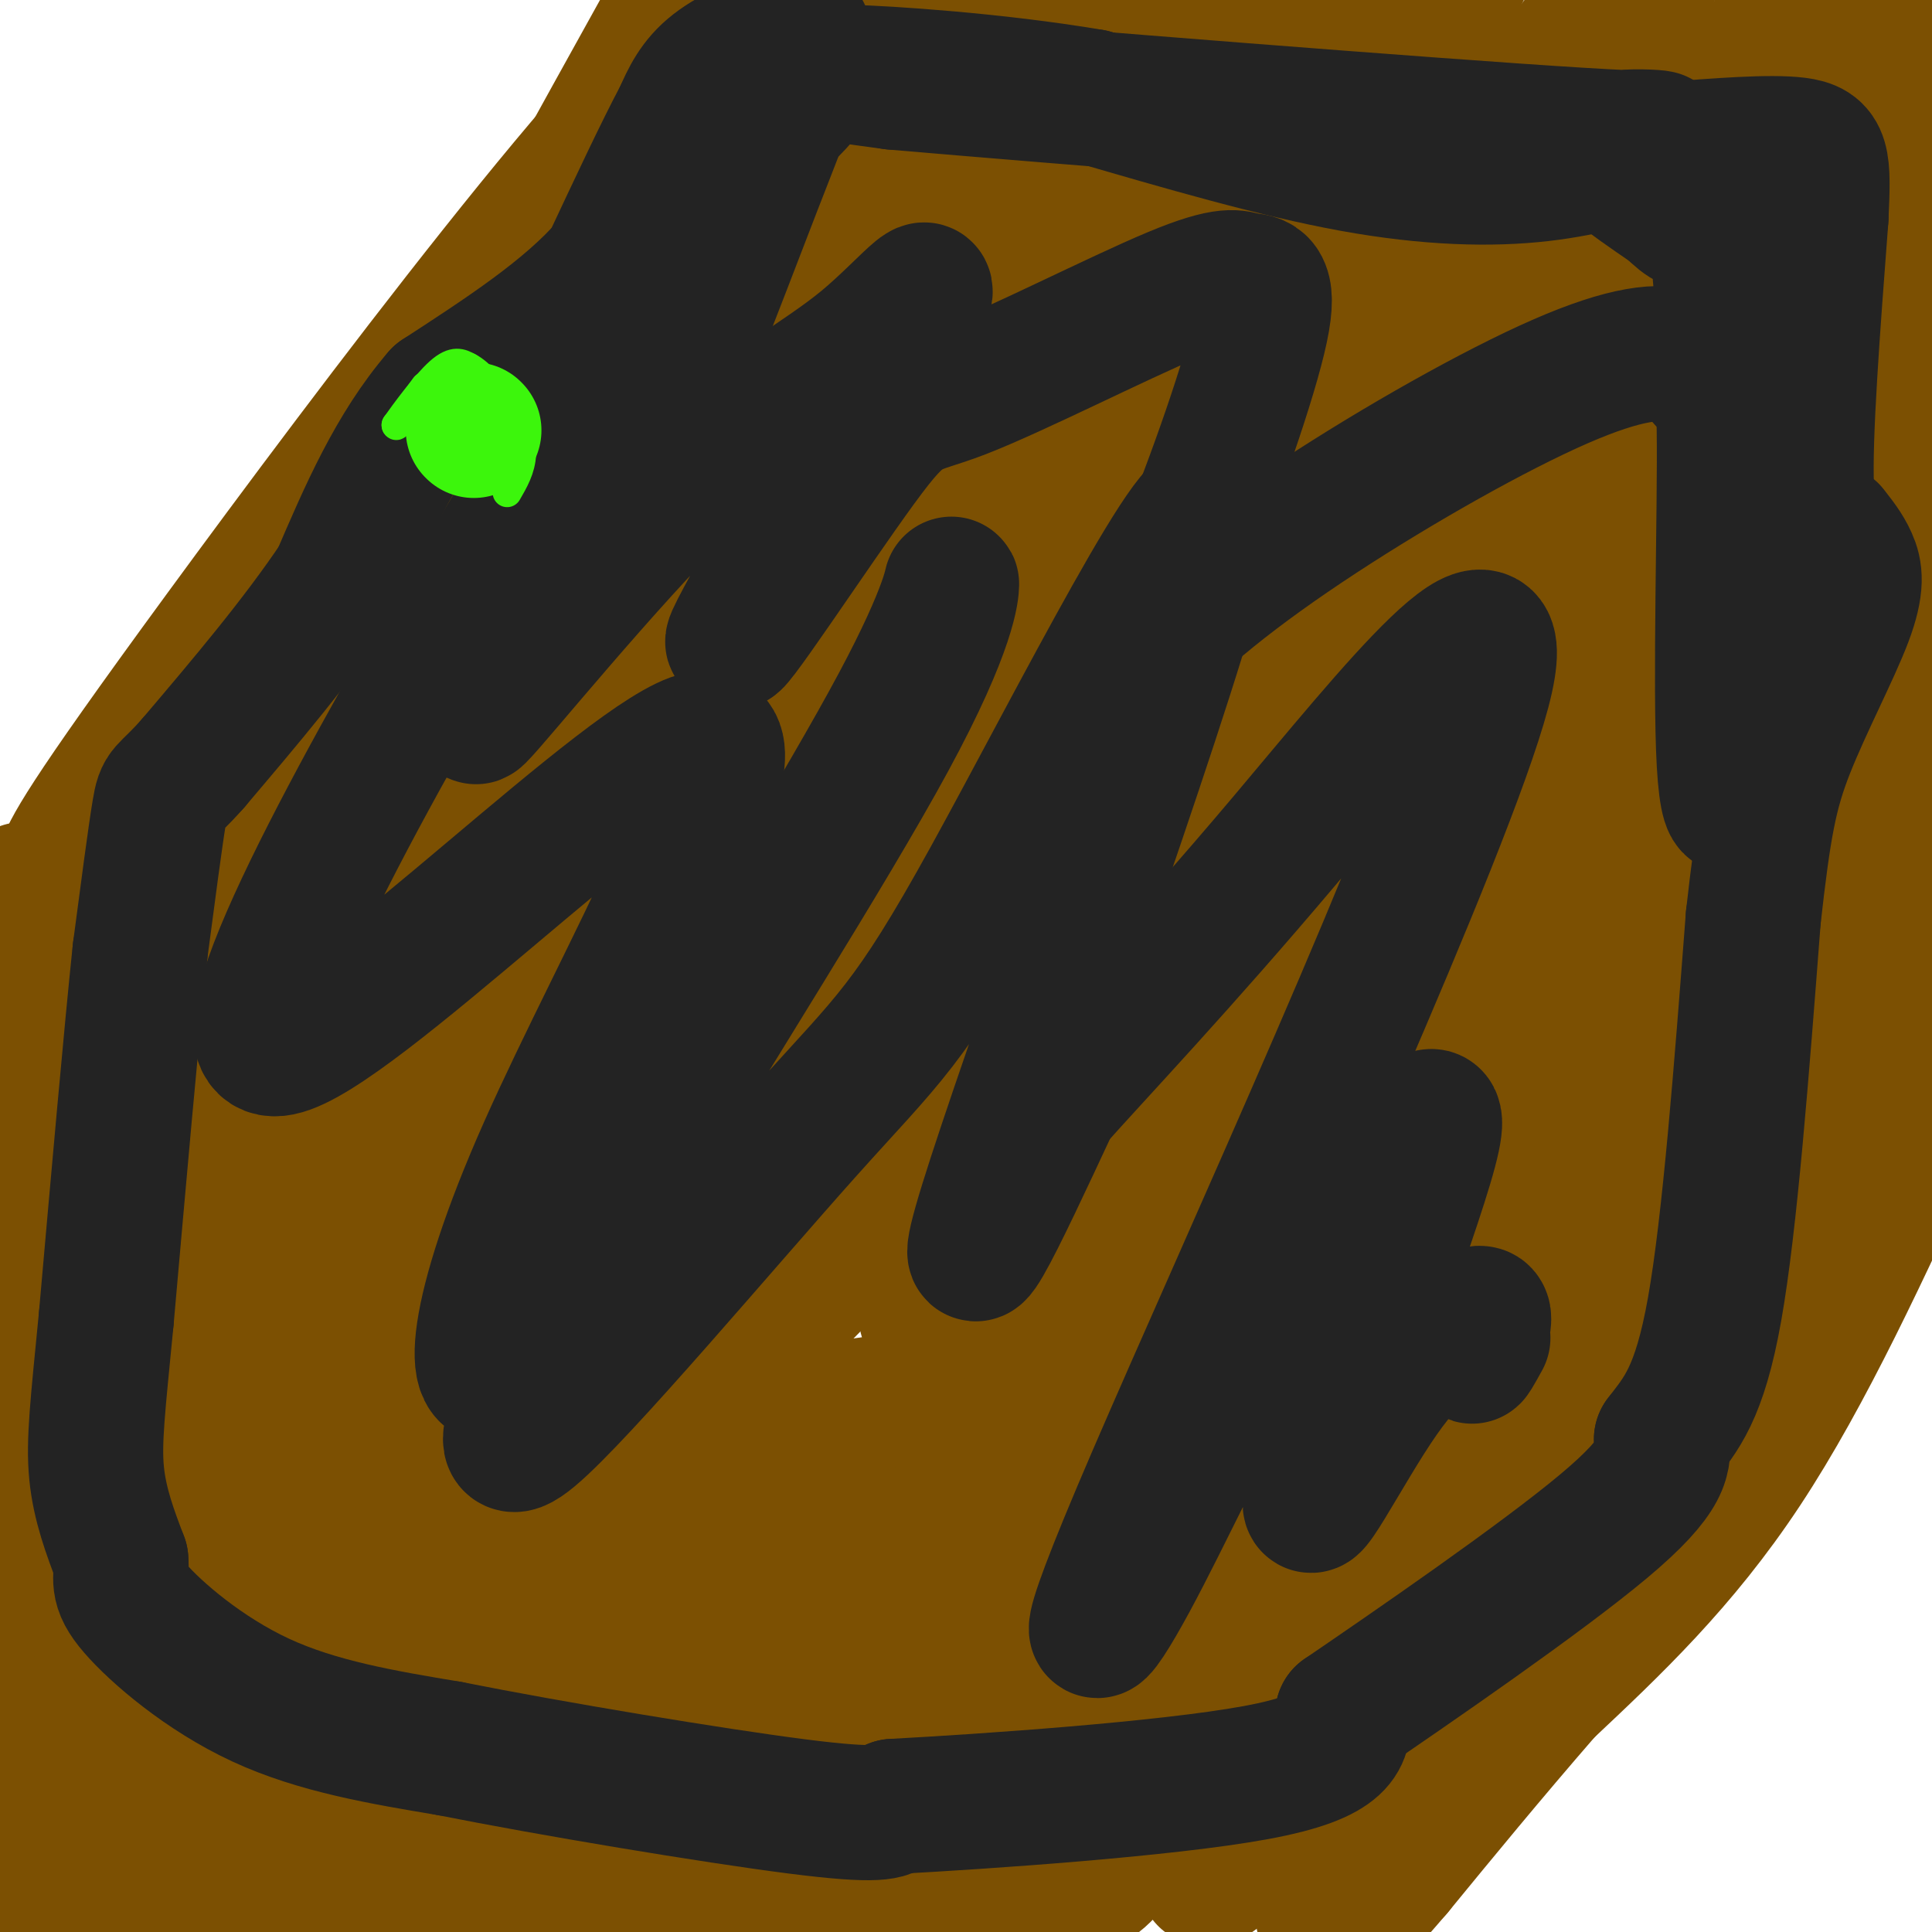 <svg viewBox='0 0 400 400' version='1.1' xmlns='http://www.w3.org/2000/svg' xmlns:xlink='http://www.w3.org/1999/xlink'><g fill='none' stroke='#7C5002' stroke-width='28' stroke-linecap='round' stroke-linejoin='round'><path d='M127,115c-1.167,17.833 -2.333,35.667 -2,49c0.333,13.333 2.167,22.167 4,31'/><path d='M129,195c0.667,16.333 0.333,41.667 0,67'/><path d='M129,262c-0.034,16.069 -0.120,22.742 0,26c0.120,3.258 0.444,3.100 9,4c8.556,0.900 25.342,2.858 36,2c10.658,-0.858 15.188,-4.531 22,-6c6.812,-1.469 15.906,-0.735 25,0'/><path d='M221,288c8.778,3.067 18.222,10.733 22,4c3.778,-6.733 1.889,-27.867 0,-49'/><path d='M243,243c-3.263,-13.737 -11.421,-23.579 -16,-43c-4.579,-19.421 -5.579,-48.421 -7,-64c-1.421,-15.579 -3.263,-17.737 -6,-21c-2.737,-3.263 -6.368,-7.632 -10,-12'/><path d='M204,103c-13.733,-2.711 -43.067,-3.489 -59,-3c-15.933,0.489 -18.467,2.244 -21,4'/><path d='M124,104c-2.333,15.833 2.333,53.417 7,91'/><path d='M131,195c1.222,20.556 0.778,26.444 -1,14c-1.778,-12.444 -4.889,-43.222 -8,-74'/><path d='M122,135c-2.267,-14.356 -3.933,-13.244 -4,-15c-0.067,-1.756 1.467,-6.378 3,-11'/><path d='M121,109c1.000,17.060 2.000,65.208 1,90c-1.000,24.792 -4.000,26.226 -5,34c-1.000,7.774 0.000,21.887 1,36'/><path d='M118,269c-0.403,7.531 -1.912,8.358 3,11c4.912,2.642 16.244,7.100 23,10c6.756,2.900 8.934,4.242 27,2c18.066,-2.242 52.019,-8.069 74,-10c21.981,-1.931 31.991,0.035 42,2'/><path d='M287,284c-2.232,-3.980 -28.811,-14.931 -42,-21c-13.189,-6.069 -12.986,-7.258 -15,-12c-2.014,-4.742 -6.244,-13.039 -9,-20c-2.756,-6.961 -4.038,-12.588 -4,-24c0.038,-11.412 1.395,-28.611 3,-40c1.605,-11.389 3.459,-16.968 21,-52c17.541,-35.032 50.771,-99.516 84,-164'/><path d='M237,14c-11.687,17.474 -23.375,34.947 -32,48c-8.625,13.053 -14.188,21.684 -21,42c-6.812,20.316 -14.872,52.316 -11,51c3.872,-1.316 19.678,-35.947 32,-68c12.322,-32.053 21.161,-61.526 30,-91'/><path d='M226,13c-13.083,33.369 -26.167,66.738 -40,98c-13.833,31.262 -28.417,60.417 -26,51c2.417,-9.417 21.833,-57.405 34,-91c12.167,-33.595 17.083,-52.798 22,-72'/><path d='M214,12c-37.290,110.834 -74.579,221.668 -74,208c0.579,-13.668 39.028,-151.836 52,-196c12.972,-44.164 0.467,5.678 -32,74c-32.467,68.322 -84.895,155.125 -76,130c8.895,-25.125 79.113,-162.179 102,-207c22.887,-44.821 -1.556,2.589 -26,50'/><path d='M160,71c-6.733,14.259 -10.566,24.908 -28,57c-17.434,32.092 -48.469,85.627 -55,93c-6.531,7.373 11.442,-31.417 25,-75c13.558,-43.583 22.703,-91.958 23,-100c0.297,-8.042 -8.253,24.250 -21,52c-12.747,27.750 -29.692,50.958 -43,74c-13.308,23.042 -22.979,45.919 -5,21c17.979,-24.919 63.610,-97.632 84,-129c20.390,-31.368 15.540,-21.391 11,-11c-4.540,10.391 -8.770,21.195 -13,32'/><path d='M138,85c-6.640,14.211 -16.738,33.737 -20,37c-3.262,3.263 0.314,-9.737 8,-33c7.686,-23.263 19.482,-56.789 28,-77c8.518,-20.211 13.759,-27.105 19,-34'/><path d='M160,10c-1.661,7.458 -3.321,14.917 -18,35c-14.679,20.083 -42.375,52.792 -61,76c-18.625,23.208 -28.179,36.917 -16,15c12.179,-21.917 46.089,-79.458 80,-137'/><path d='M145,10c-38.221,75.996 -76.443,151.992 -91,176c-14.557,24.008 -5.450,-3.973 19,-49c24.450,-45.027 64.244,-107.100 68,-111c3.756,-3.900 -28.527,50.373 -46,79c-17.473,28.627 -20.135,31.608 -34,46c-13.865,14.392 -38.932,40.196 -64,66'/><path d='M13,180c1.617,-4.179 3.235,-8.358 33,-49c29.765,-40.642 87.679,-117.747 102,-124c14.321,-6.253 -14.950,58.344 -31,93c-16.050,34.656 -18.877,39.370 -24,47c-5.123,7.630 -12.541,18.177 -24,33c-11.459,14.823 -26.958,33.922 -25,26c1.958,-7.922 21.373,-42.864 44,-78c22.627,-35.136 48.465,-70.468 63,-92c14.535,-21.532 17.768,-29.266 21,-37'/><path d='M169,7c-12.131,23.071 -24.262,46.143 -32,60c-7.738,13.857 -11.083,18.500 -31,44c-19.917,25.500 -56.405,71.857 -53,56c3.405,-15.857 46.702,-93.929 90,-172'/><path d='M137,21c1.083,1.707 2.166,3.414 -23,45c-25.166,41.586 -76.582,123.050 -93,147c-16.418,23.950 2.160,-9.613 30,-45c27.840,-35.387 64.941,-72.598 86,-92c21.059,-19.402 26.077,-20.997 38,-31c11.923,-10.003 30.753,-28.416 33,-21c2.247,7.416 -12.089,40.661 -31,80c-18.911,39.339 -42.399,84.771 -49,97c-6.601,12.229 3.684,-8.746 31,-48c27.316,-39.254 71.662,-96.787 95,-124c23.338,-27.213 25.669,-24.107 28,-21'/><path d='M282,8c-5.896,17.555 -34.634,71.941 -61,112c-26.366,40.059 -50.358,65.790 -65,85c-14.642,19.210 -19.934,31.899 -8,9c11.934,-22.899 41.093,-81.386 62,-118c20.907,-36.614 33.562,-51.354 33,-45c-0.562,6.354 -14.341,33.802 -28,57c-13.659,23.198 -27.199,42.144 -37,56c-9.801,13.856 -15.864,22.621 -48,58c-32.136,35.379 -90.344,97.371 -77,68c13.344,-29.371 98.241,-150.106 129,-192c30.759,-41.894 7.379,-4.947 -16,32'/><path d='M166,130c-13.661,27.261 -39.814,79.413 -68,123c-28.186,43.587 -58.406,78.607 -60,75c-1.594,-3.607 25.439,-45.843 43,-69c17.561,-23.157 25.651,-27.235 56,-68c30.349,-40.765 82.957,-118.219 115,-160c32.043,-41.781 43.522,-47.891 55,-54'/><path d='M291,13c-86.788,119.849 -173.576,239.697 -197,273c-23.424,33.303 16.515,-19.940 49,-55c32.485,-35.060 57.516,-51.937 82,-75c24.484,-23.063 48.423,-52.313 48,-37c-0.423,15.313 -25.206,75.187 -52,128c-26.794,52.813 -55.598,98.565 -52,89c3.598,-9.565 39.600,-74.447 66,-119c26.400,-44.553 43.200,-68.776 60,-93'/><path d='M295,124c19.596,-29.495 38.585,-56.734 39,-52c0.415,4.734 -17.743,41.441 -28,65c-10.257,23.559 -12.614,33.969 -36,70c-23.386,36.031 -67.803,97.681 -84,123c-16.197,25.319 -4.176,14.305 6,-4c10.176,-18.305 18.506,-43.901 28,-65c9.494,-21.099 20.152,-37.701 28,-51c7.848,-13.299 12.887,-23.297 30,-48c17.113,-24.703 46.300,-64.112 43,-50c-3.300,14.112 -39.086,81.746 -76,139c-36.914,57.254 -74.957,104.127 -113,151'/><path d='M134,399c13.794,-23.109 27.589,-46.218 45,-71c17.411,-24.782 38.439,-51.237 69,-79c30.561,-27.763 70.655,-56.836 89,-73c18.345,-16.164 14.940,-19.420 -3,14c-17.940,33.420 -50.417,103.517 -73,146c-22.583,42.483 -35.272,57.353 -36,53c-0.728,-4.353 10.506,-27.930 39,-74c28.494,-46.070 74.248,-114.634 94,-143c19.752,-28.366 13.500,-16.533 9,-7c-4.500,9.533 -7.250,16.767 -10,24'/><path d='M357,189c-8.799,18.869 -25.796,54.042 -40,79c-14.204,24.958 -25.616,39.701 -35,53c-9.384,13.299 -16.741,25.155 -28,37c-11.259,11.845 -26.420,23.680 -28,21c-1.580,-2.680 10.421,-19.875 15,-28c4.579,-8.125 1.737,-7.178 27,-33c25.263,-25.822 78.632,-78.411 132,-131'/><path d='M397,189c-5.037,-0.778 -10.073,-1.556 -36,32c-25.927,33.556 -72.744,101.447 -96,134c-23.256,32.553 -22.953,29.770 -21,22c1.953,-7.770 5.554,-20.526 19,-40c13.446,-19.474 36.735,-45.666 60,-69c23.265,-23.334 46.504,-43.810 59,-57c12.496,-13.190 14.248,-19.095 16,-25'/><path d='M398,186c3.333,-5.000 3.667,-5.000 4,-5'/><path d='M397,188c-6.310,16.613 -12.619,33.226 -20,51c-7.381,17.774 -15.833,36.708 -28,55c-12.167,18.292 -28.048,35.940 -42,49c-13.952,13.060 -25.976,21.530 -38,30'/><path d='M269,373c-10.340,8.891 -17.191,16.117 -19,16c-1.809,-0.117 1.422,-7.578 1,-11c-0.422,-3.422 -4.498,-2.806 15,-20c19.498,-17.194 62.571,-52.198 84,-72c21.429,-19.802 21.215,-24.401 21,-29'/><path d='M371,257c7.000,-7.356 14.000,-11.244 19,-16c5.000,-4.756 8.000,-10.378 11,-16'/><path d='M398,232c-12.000,26.167 -24.000,52.333 -37,72c-13.000,19.667 -27.000,32.833 -41,46'/><path d='M320,350c-12.000,13.833 -21.500,25.417 -31,37'/><path d='M289,387c-7.000,8.167 -9.000,10.083 -11,12'/><path d='M274,397c-0.290,-11.539 -0.581,-23.078 -5,-33c-4.419,-9.922 -12.967,-18.226 -19,-24c-6.033,-5.774 -9.551,-9.019 -32,-18c-22.449,-8.981 -63.830,-23.700 -92,-36c-28.170,-12.300 -43.129,-22.183 -58,-35c-14.871,-12.817 -29.654,-28.570 -37,-36c-7.346,-7.430 -7.256,-6.538 10,0c17.256,6.538 51.677,18.722 71,25c19.323,6.278 23.549,6.652 35,6c11.451,-0.652 30.129,-2.329 37,-2c6.871,0.329 1.936,2.665 -3,5'/><path d='M181,249c-0.098,1.430 1.158,2.504 -12,16c-13.158,13.496 -40.729,39.415 -35,29c5.729,-10.415 44.759,-57.163 64,-79c19.241,-21.837 18.694,-18.763 20,-18c1.306,0.763 4.464,-0.786 -5,13c-9.464,13.786 -31.550,42.907 -42,52c-10.450,9.093 -9.265,-1.841 20,-48c29.265,-46.159 86.610,-127.543 90,-128c3.390,-0.457 -47.174,80.012 -75,122c-27.826,41.988 -32.913,45.494 -38,49'/><path d='M168,257c-11.288,13.781 -20.509,23.734 -25,26c-4.491,2.266 -4.251,-3.155 37,-65c41.251,-61.845 123.514,-180.113 151,-215c27.486,-34.887 0.197,13.607 -12,42c-12.197,28.393 -9.301,36.684 -33,81c-23.699,44.316 -73.994,124.656 -89,143c-15.006,18.344 5.277,-25.308 25,-66c19.723,-40.692 38.884,-78.422 54,-112c15.116,-33.578 26.185,-63.002 30,-72c3.815,-8.998 0.376,2.429 -17,23c-17.376,20.571 -48.688,50.285 -80,80'/><path d='M209,122c-30.167,30.595 -65.583,67.083 -65,45c0.583,-22.083 37.167,-102.738 51,-142c13.833,-39.262 4.917,-37.131 -4,-35'/><path d='M189,1c-4.019,12.729 -8.038,25.459 -26,58c-17.962,32.541 -49.865,84.894 -54,96c-4.135,11.106 19.500,-19.034 33,-35c13.500,-15.966 16.866,-17.756 46,-39c29.134,-21.244 84.036,-61.942 103,-72c18.964,-10.058 1.990,10.523 -10,26c-11.990,15.477 -18.997,25.851 -21,17c-2.003,-8.851 0.999,-36.925 4,-65'/><path d='M255,5c-10.333,24.833 -20.667,49.667 -17,48c3.667,-1.667 21.333,-29.833 39,-58'/><path d='M274,7c-40.111,56.562 -80.223,113.123 -88,133c-7.777,19.877 16.779,3.068 39,-10c22.221,-13.068 42.107,-22.395 60,-33c17.893,-10.605 33.795,-22.487 52,-40c18.205,-17.513 38.715,-40.657 39,-36c0.285,4.657 -19.656,37.114 -29,54c-9.344,16.886 -8.093,18.200 -28,41c-19.907,22.800 -60.974,67.086 -58,55c2.974,-12.086 49.987,-80.543 97,-149'/><path d='M358,22c18.667,-29.833 16.833,-29.917 15,-30'/><path d='M360,17c-20.481,33.758 -40.961,67.517 -40,65c0.961,-2.517 23.364,-41.308 37,-60c13.636,-18.692 18.507,-17.284 20,-14c1.493,3.284 -0.391,8.443 0,10c0.391,1.557 3.057,-0.490 -11,28c-14.057,28.490 -44.836,87.515 -60,116c-15.164,28.485 -14.714,26.429 -1,9c13.714,-17.429 40.692,-50.231 58,-75c17.308,-24.769 24.945,-41.505 25,-41c0.055,0.505 -7.473,18.253 -15,36'/><path d='M373,91c-20.119,34.548 -62.917,102.917 -67,104c-4.083,1.083 30.548,-65.119 55,-104c24.452,-38.881 38.726,-50.440 53,-62'/><path d='M376,125c-41.444,44.378 -82.889,88.756 -79,78c3.889,-10.756 53.111,-76.644 78,-109c24.889,-32.356 25.444,-31.178 26,-30'/><path d='M381,120c-16.908,24.649 -33.815,49.298 -43,65c-9.185,15.702 -10.646,22.456 4,-1c14.646,-23.456 45.400,-77.123 55,-89c9.600,-11.877 -1.955,18.036 -21,47c-19.045,28.964 -45.579,56.980 -55,65c-9.421,8.020 -1.729,-3.956 11,-21c12.729,-17.044 30.494,-39.155 37,-47c6.506,-7.845 1.753,-1.422 -3,5'/><path d='M366,144c-2.848,6.557 -8.466,20.449 -23,38c-14.534,17.551 -37.982,38.759 -50,52c-12.018,13.241 -12.605,18.513 -12,18c0.605,-0.513 2.404,-6.811 10,-17c7.596,-10.189 20.990,-24.270 27,-29c6.010,-4.730 4.635,-0.108 19,-12c14.365,-11.892 44.471,-40.297 56,-53c11.529,-12.703 4.482,-9.704 -4,1c-8.482,10.704 -18.399,29.113 -29,52c-10.601,22.887 -21.886,50.254 -15,46c6.886,-4.254 31.943,-40.127 57,-76'/><path d='M394,130c-42.621,40.752 -85.243,81.504 -95,83c-9.757,1.496 13.349,-36.264 27,-58c13.651,-21.736 17.846,-27.449 14,-19c-3.846,8.449 -15.732,31.060 -40,65c-24.268,33.940 -60.917,79.211 -66,80c-5.083,0.789 21.401,-42.903 37,-68c15.599,-25.097 20.314,-31.599 22,-32c1.686,-0.401 0.343,5.300 -1,11'/><path d='M292,192c0.987,3.778 3.955,7.722 0,14c-3.955,6.278 -14.833,14.889 5,0c19.833,-14.889 70.378,-53.278 83,-57c12.622,-3.722 -12.679,27.222 -24,45c-11.321,17.778 -8.660,22.389 -6,27'/><path d='M350,221c-1.194,9.569 -1.180,19.992 -8,33c-6.820,13.008 -20.476,28.600 -25,33c-4.524,4.400 0.082,-2.391 7,-9c6.918,-6.609 16.146,-13.036 18,-10c1.854,3.036 -3.668,15.535 -12,27c-8.332,11.465 -19.474,21.894 -29,29c-9.526,7.106 -17.436,10.887 -21,10c-3.564,-0.887 -2.782,-6.444 -2,-12'/><path d='M278,322c1.555,-11.484 6.442,-34.193 3,-38c-3.442,-3.807 -15.212,11.289 -60,36c-44.788,24.711 -122.593,59.036 -144,67c-21.407,7.964 13.583,-10.433 44,-22c30.417,-11.567 56.262,-16.305 61,-9c4.738,7.305 -11.631,26.652 -28,46'/><path d='M170,395c0.000,0.000 -5.000,5.000 -5,5'/><path d='M183,399c22.000,-14.167 44.000,-28.333 48,-28c4.000,0.333 -10.000,15.167 -24,30'/><path d='M213,381c18.385,-25.502 36.770,-51.004 49,-70c12.230,-18.996 18.307,-31.486 17,-34c-1.307,-2.514 -9.996,4.949 -23,17c-13.004,12.051 -30.321,28.690 -45,45c-14.679,16.310 -26.718,32.289 -9,23c17.718,-9.289 65.193,-43.847 81,-53c15.807,-9.153 -0.055,7.099 -19,27c-18.945,19.901 -40.972,43.450 -63,67'/><path d='M202,395c0.000,0.000 -37.000,5.000 -37,5'/><path d='M111,390c-21.852,-6.765 -43.704,-13.529 -49,-19c-5.296,-5.471 5.965,-9.647 11,-17c5.035,-7.353 3.844,-17.882 4,-24c0.156,-6.118 1.658,-7.825 -6,-32c-7.658,-24.175 -24.476,-70.817 -33,-84c-8.524,-13.183 -8.754,7.092 -12,26c-3.246,18.908 -9.509,36.450 -14,49c-4.491,12.550 -7.209,20.110 -9,32c-1.791,11.890 -2.655,28.112 -2,23c0.655,-5.112 2.827,-31.556 5,-58'/><path d='M6,286c0.911,-14.400 0.689,-21.400 -1,-31c-1.689,-9.600 -4.844,-21.800 -8,-34'/><path d='M1,257c3.000,-3.756 6.000,-7.511 9,-14c3.000,-6.489 6.000,-15.711 4,-22c-2.000,-6.289 -9.000,-9.644 -16,-13'/><path d='M-1,205c3.133,-16.067 6.267,-32.133 9,-10c2.733,22.133 5.067,82.467 28,98c22.933,15.533 66.467,-13.733 110,-43'/><path d='M146,250c1.933,4.267 -48.236,36.435 -67,49c-18.764,12.565 -6.123,5.527 3,0c9.123,-5.527 14.728,-9.542 29,-20c14.272,-10.458 37.212,-27.358 14,-19c-23.212,8.358 -92.576,41.974 -117,54c-24.424,12.026 -3.907,2.460 4,-12c7.907,-14.460 3.206,-33.816 -1,-51c-4.206,-17.184 -7.916,-32.195 -10,-35c-2.084,-2.805 -2.542,6.598 -3,16'/><path d='M2,316c7.738,1.924 15.476,3.847 21,4c5.524,0.153 8.834,-1.465 17,-7c8.166,-5.535 21.189,-14.989 32,-24c10.811,-9.011 19.411,-17.580 13,-17c-6.411,0.580 -27.832,10.309 -45,15c-17.168,4.691 -30.084,4.346 -43,4'/><path d='M12,260c8.444,-9.133 16.889,-18.267 17,-17c0.111,1.267 -8.111,12.933 -15,27c-6.889,14.067 -12.444,30.533 -18,47'/><path d='M4,322c12.873,-21.419 25.747,-42.838 25,-33c-0.747,9.838 -15.114,50.935 -15,56c0.114,5.065 14.710,-25.900 22,-44c7.290,-18.100 7.274,-23.336 6,-25c-1.274,-1.664 -3.804,0.244 -13,19c-9.196,18.756 -25.056,54.359 -27,59c-1.944,4.641 10.028,-21.679 22,-48'/><path d='M24,306c5.848,-24.556 9.468,-61.944 8,-49c-1.468,12.944 -8.022,76.222 -8,92c0.022,15.778 6.621,-15.944 10,-30c3.379,-14.056 3.537,-10.444 0,7c-3.537,17.444 -10.768,48.722 -18,80'/><path d='M21,393c6.882,-14.702 13.763,-29.403 17,-34c3.237,-4.597 2.829,0.911 -1,10c-3.829,9.089 -11.078,21.759 -14,27c-2.922,5.241 -1.515,3.054 -2,2c-0.485,-1.054 -2.861,-0.976 -1,-9c1.861,-8.024 7.960,-24.150 5,-21c-2.960,3.150 -14.980,25.575 -27,48'/><path d='M0,379c1.583,-12.833 3.167,-25.667 3,-22c-0.167,3.667 -2.083,23.833 -4,44'/><path d='M6,396c11.750,-9.500 23.500,-19.000 27,-18c3.500,1.000 -1.250,12.500 -6,24'/><path d='M109,393c-24.176,-7.670 -48.353,-15.340 -73,-19c-24.647,-3.660 -49.765,-3.311 -36,-2c13.765,1.311 66.412,3.583 86,5c19.588,1.417 6.116,1.978 0,3c-6.116,1.022 -4.877,2.506 -12,4c-7.123,1.494 -22.606,2.998 -16,2c6.606,-0.998 35.303,-4.499 64,-8'/><path d='M122,378c8.771,0.200 -1.301,4.700 -12,9c-10.699,4.300 -22.024,8.402 -19,6c3.024,-2.402 20.396,-11.307 37,-17c16.604,-5.693 32.441,-8.175 35,-8c2.559,0.175 -8.159,3.006 -34,3c-25.841,-0.006 -66.803,-2.848 -85,-3c-18.197,-0.152 -13.628,2.385 2,-5c15.628,-7.385 42.314,-24.693 69,-42'/><path d='M115,321c7.759,-2.751 -7.343,11.370 -25,23c-17.657,11.630 -37.868,20.768 -52,25c-14.132,4.232 -22.184,3.558 -25,2c-2.816,-1.558 -0.396,-4.001 18,-16c18.396,-11.999 52.768,-33.556 67,-40c14.232,-6.444 8.325,2.223 -14,13c-22.325,10.777 -61.066,23.662 -55,26c6.066,2.338 56.941,-5.870 89,-9c32.059,-3.130 45.303,-1.180 50,0c4.697,1.180 0.849,1.590 -3,2'/><path d='M165,347c-12.478,7.955 -42.172,26.841 -36,22c6.172,-4.841 48.211,-33.411 50,-33c1.789,0.411 -36.672,29.803 -45,23c-8.328,-6.803 13.478,-49.801 17,-65c3.522,-15.199 -11.239,-2.600 -26,10'/><path d='M125,304c-10.377,3.720 -23.318,8.019 -18,5c5.318,-3.019 28.895,-13.356 31,-14c2.105,-0.644 -17.260,8.405 -11,11c6.260,2.595 38.147,-1.263 44,1c5.853,2.263 -14.328,10.647 -24,16c-9.672,5.353 -8.836,7.677 -8,10'/><path d='M139,333c2.654,-0.010 13.289,-5.033 15,-3c1.711,2.033 -5.501,11.124 -15,21c-9.499,9.876 -21.285,20.536 -35,29c-13.715,8.464 -29.357,14.732 -45,21'/><path d='M54,398c11.877,-5.638 23.754,-11.276 18,-13c-5.754,-1.724 -29.140,0.466 -37,0c-7.860,-0.466 -0.193,-3.587 8,-5c8.193,-1.413 16.912,-1.118 24,-3c7.088,-1.882 12.544,-5.941 18,-10'/><path d='M85,367c5.288,-3.593 9.509,-7.577 21,-22c11.491,-14.423 30.254,-39.285 42,-58c11.746,-18.715 16.476,-31.283 19,-42c2.524,-10.717 2.841,-19.584 13,-42c10.159,-22.416 30.158,-58.381 41,-78c10.842,-19.619 12.526,-22.891 21,-27c8.474,-4.109 23.737,-9.054 39,-14'/><path d='M281,84c10.732,-3.261 18.061,-4.412 31,-10c12.939,-5.588 31.489,-15.611 39,-22c7.511,-6.389 3.984,-9.143 6,-12c2.016,-2.857 9.576,-5.816 14,-9c4.424,-3.184 5.712,-6.592 7,-10'/><path d='M378,21c3.089,-3.067 7.311,-5.733 10,-10c2.689,-4.267 3.844,-10.133 5,-16'/><path d='M394,0c0.378,17.244 0.756,34.489 2,34c1.244,-0.489 3.356,-18.711 3,-24c-0.356,-5.289 -3.178,2.356 -6,10'/></g>
<g fill='none' stroke='#232323' stroke-width='28' stroke-linecap='round' stroke-linejoin='round'><path d='M170,12c0.000,0.000 -4.000,8.000 -4,8'/><path d='M166,20c-2.756,3.333 -7.644,7.667 -8,6c-0.356,-1.667 3.822,-9.333 8,-17'/><path d='M166,9c1.083,-3.381 -0.208,-3.333 -4,-2c-3.792,1.333 -10.083,3.952 -14,7c-3.917,3.048 -5.458,6.524 -7,10'/><path d='M141,24c-3.667,6.833 -9.333,18.917 -15,31'/><path d='M126,55c-8.333,9.667 -21.667,18.333 -35,27'/><path d='M91,82c-9.333,10.833 -15.167,24.417 -21,38'/><path d='M70,120c-8.500,12.667 -19.250,25.333 -30,38'/><path d='M40,158c-6.044,6.844 -6.156,4.956 -7,10c-0.844,5.044 -2.422,17.022 -4,29'/><path d='M29,197c-1.833,17.500 -4.417,46.750 -7,76'/><path d='M22,273c-1.756,18.133 -2.644,25.467 -2,32c0.644,6.533 2.822,12.267 5,18'/><path d='M25,323c0.369,4.036 -1.208,5.125 3,10c4.208,4.875 14.202,13.536 26,19c11.798,5.464 25.399,7.732 39,10'/><path d='M93,362c21.178,4.222 54.622,9.778 72,12c17.378,2.222 18.689,1.111 20,0'/><path d='M185,374c18.978,-1.022 56.422,-3.578 75,-7c18.578,-3.422 18.289,-7.711 18,-12'/><path d='M278,355c14.267,-9.733 40.933,-28.067 54,-39c13.067,-10.933 12.533,-14.467 12,-18'/><path d='M344,298c3.956,-5.200 7.844,-9.200 11,-27c3.156,-17.800 5.578,-49.400 8,-81'/><path d='M363,190c2.124,-18.994 3.435,-25.978 7,-35c3.565,-9.022 9.383,-20.083 12,-27c2.617,-6.917 2.033,-9.691 1,-12c-1.033,-2.309 -2.517,-4.155 -4,-6'/><path d='M379,110c-1.867,-0.444 -4.533,1.444 -5,-9c-0.467,-10.444 1.267,-33.222 3,-56'/><path d='M377,45c0.556,-12.089 0.444,-14.311 -5,-15c-5.444,-0.689 -16.222,0.156 -27,1'/><path d='M345,31c-8.381,1.238 -15.833,3.833 -26,5c-10.167,1.167 -23.048,0.905 -39,-2c-15.952,-2.905 -34.976,-8.452 -54,-14'/><path d='M226,20c-19.911,-3.378 -42.689,-4.822 -50,-5c-7.311,-0.178 0.844,0.911 9,2'/><path d='M185,17c33.310,2.905 112.083,9.167 142,11c29.917,1.833 10.976,-0.762 6,1c-4.976,1.762 4.012,7.881 13,14'/><path d='M346,43c3.190,3.119 4.667,3.917 6,2c1.333,-1.917 2.524,-6.548 4,10c1.476,16.548 3.238,54.274 5,92'/><path d='M361,147c-0.172,20.770 -3.101,26.695 -4,11c-0.899,-15.695 0.231,-53.009 0,-69c-0.231,-15.991 -1.823,-10.661 -3,-10c-1.177,0.661 -1.940,-3.349 -6,-5c-4.060,-1.651 -11.417,-0.942 -25,5c-13.583,5.942 -33.393,17.119 -50,28c-16.607,10.881 -30.009,21.468 -38,31c-7.991,9.532 -10.569,18.009 -8,14c2.569,-4.009 10.284,-20.505 18,-37'/><path d='M245,115c6.525,-15.800 13.838,-36.799 16,-47c2.162,-10.201 -0.827,-9.602 -3,-10c-2.173,-0.398 -3.532,-1.793 -15,3c-11.468,4.793 -33.047,15.773 -44,20c-10.953,4.227 -11.280,1.700 -21,15c-9.720,13.300 -28.832,42.428 -26,36c2.832,-6.428 27.607,-48.410 36,-64c8.393,-15.590 0.404,-4.787 -9,3c-9.404,7.787 -20.224,12.558 -37,29c-16.776,16.442 -39.507,44.555 -43,48c-3.493,3.445 12.254,-17.777 28,-39'/><path d='M127,109c10.164,-20.105 21.576,-50.867 29,-70c7.424,-19.133 10.862,-26.637 1,-12c-9.862,14.637 -33.024,51.414 -59,96c-25.976,44.586 -54.767,96.980 -40,94c14.767,-2.980 73.092,-61.335 87,-64c13.908,-2.665 -16.602,50.359 -32,85c-15.398,34.641 -15.685,50.897 -9,46c6.685,-4.897 20.343,-30.949 34,-57'/><path d='M138,227c15.460,-25.465 37.109,-60.629 48,-81c10.891,-20.371 11.023,-25.949 11,-25c-0.023,0.949 -0.203,8.427 -13,32c-12.797,23.573 -38.213,63.242 -51,85c-12.787,21.758 -12.946,25.605 -18,37c-5.054,11.395 -15.003,30.339 -5,22c10.003,-8.339 39.956,-43.961 57,-63c17.044,-19.039 21.177,-21.495 38,-52c16.823,-30.505 46.337,-89.059 45,-74c-1.337,15.059 -33.525,103.731 -44,136c-10.475,32.269 0.762,8.134 12,-16'/><path d='M218,228c9.178,-10.311 26.123,-28.089 48,-54c21.877,-25.911 48.688,-59.957 41,-31c-7.688,28.957 -49.873,120.916 -68,163c-18.127,42.084 -12.194,34.291 -5,21c7.194,-13.291 15.651,-32.082 24,-46c8.349,-13.918 16.591,-22.964 25,-34c8.409,-11.036 16.986,-24.061 13,-9c-3.986,15.061 -20.535,58.209 -24,70c-3.465,11.791 6.153,-7.774 14,-19c7.847,-11.226 13.924,-14.113 20,-17'/><path d='M306,272c2.800,-0.733 -0.200,5.933 -1,8c-0.800,2.067 0.600,-0.467 2,-3'/></g>
<g fill='none' stroke='#3CF60C' stroke-width='28' stroke-linecap='round' stroke-linejoin='round'><path d='M98,89c0.000,0.000 0.100,0.100 0.1,0.1'/></g>
<g fill='none' stroke='#3CF60C' stroke-width='6' stroke-linecap='round' stroke-linejoin='round'><path d='M88,80c0.000,0.000 -5.000,7.000 -5,7'/><path d='M83,87c-1.000,1.333 -1.000,1.167 -1,1'/><path d='M82,88c1.578,-2.244 6.022,-8.356 9,-11c2.978,-2.644 4.489,-1.822 6,-1'/><path d='M97,76c2.333,1.167 5.167,4.583 8,8'/><path d='M105,84c2.044,3.111 3.156,6.889 3,10c-0.156,3.111 -1.578,5.556 -3,8'/></g>
</svg>
